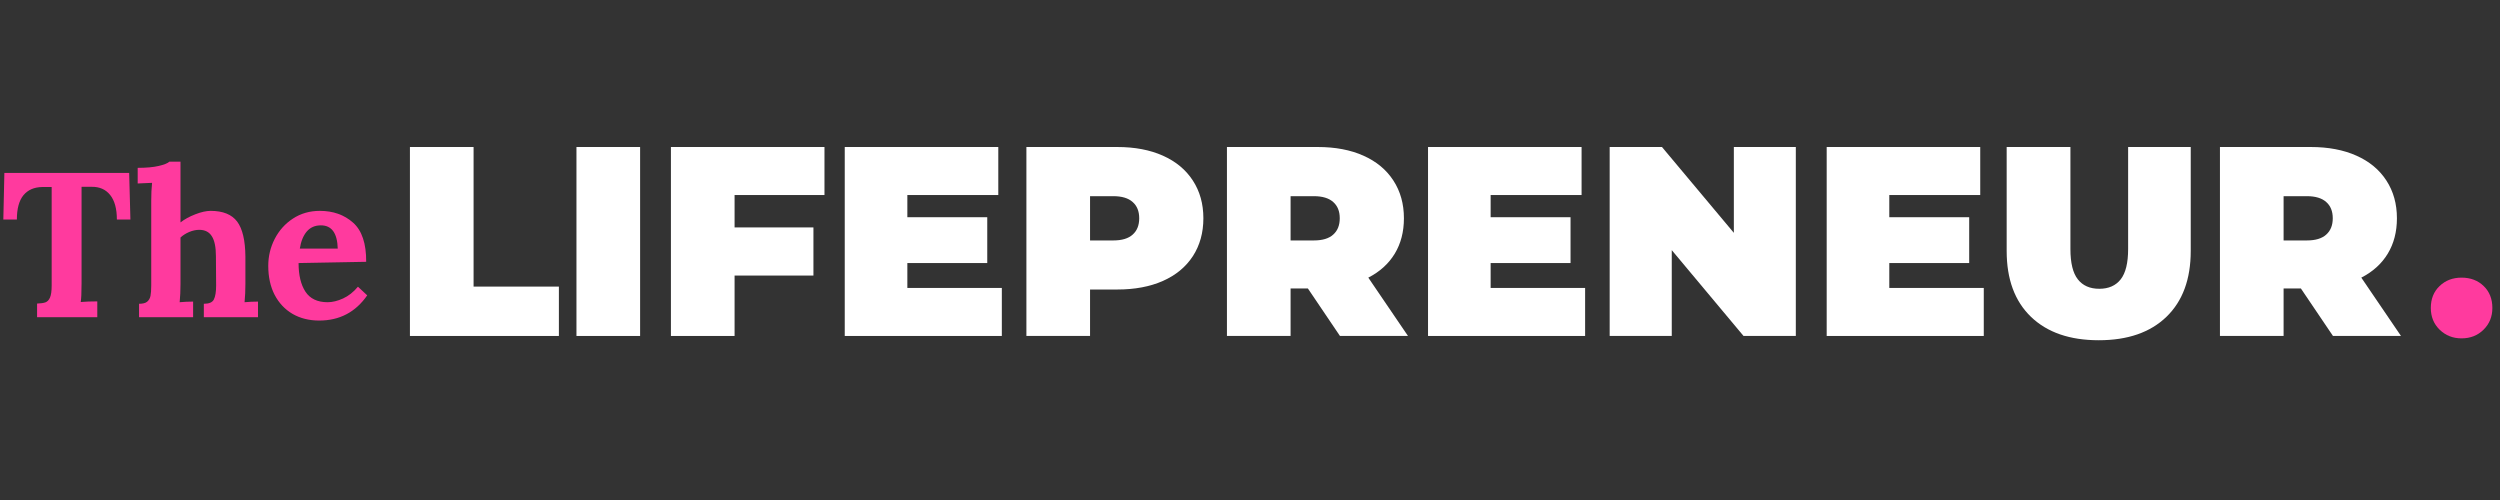 <svg xmlns="http://www.w3.org/2000/svg" xmlns:xlink="http://www.w3.org/1999/xlink" width="500" viewBox="0 0 375 75" height="100" preserveAspectRatio="xMidYMid meet"><rect x="0" y="0" width="375" height="75" fill="#333333" stroke="none"/><defs><g></g></defs><g fill="#ff3a9e" fill-opacity="1"><g transform="translate(0, 47.583)"><g><path d="M 5.562 -2.047 C 6.113 -2.066 6.535 -2.129 6.828 -2.234 C 7.117 -2.348 7.344 -2.586 7.5 -2.953 C 7.664 -3.328 7.75 -3.922 7.75 -4.734 L 7.75 -19.531 L 6.328 -19.531 C 5.117 -19.508 4.18 -19.098 3.516 -18.297 C 2.859 -17.492 2.531 -16.281 2.531 -14.656 L 0.5 -14.656 L 0.656 -21.641 L 19.375 -21.641 L 19.562 -14.656 L 17.531 -14.656 C 17.531 -16.281 17.191 -17.508 16.516 -18.344 C 15.848 -19.176 14.914 -19.582 13.719 -19.562 L 12.234 -19.562 L 12.234 -5.062 C 12.234 -3.688 12.191 -2.758 12.109 -2.281 C 12.797 -2.344 13.625 -2.375 14.594 -2.375 L 14.594 0 L 5.562 0 Z M 5.562 -2.047 "></path></g></g></g><g fill="#ff3a9e" fill-opacity="1"><g transform="translate(20.091, 47.583)"><g><path d="M 0.766 -2.016 C 1.328 -2.016 1.734 -2.117 1.984 -2.328 C 2.242 -2.547 2.41 -2.836 2.484 -3.203 C 2.555 -3.578 2.594 -4.098 2.594 -4.766 L 2.594 -17.469 C 2.594 -18.457 2.633 -19.352 2.719 -20.156 L 0.562 -20.062 L 0.562 -22.406 C 1.852 -22.406 2.898 -22.5 3.703 -22.688 C 4.516 -22.875 5.051 -23.086 5.312 -23.328 L 6.984 -23.328 L 6.984 -14.219 C 7.578 -14.688 8.316 -15.094 9.203 -15.438 C 10.086 -15.781 10.852 -15.953 11.5 -15.953 C 13.352 -15.953 14.68 -15.414 15.484 -14.344 C 16.285 -13.27 16.695 -11.531 16.719 -9.125 L 16.719 -4.969 C 16.719 -3.988 16.676 -3.082 16.594 -2.25 C 17.25 -2.312 17.922 -2.344 18.609 -2.344 L 18.609 0 L 10.484 0 L 10.484 -2.016 C 11.266 -2.016 11.766 -2.227 11.984 -2.656 C 12.211 -3.094 12.328 -3.797 12.328 -4.766 L 12.297 -9.141 C 12.297 -10.504 12.094 -11.504 11.688 -12.141 C 11.289 -12.785 10.66 -13.109 9.797 -13.109 C 9.305 -13.109 8.801 -13 8.281 -12.781 C 7.77 -12.562 7.336 -12.285 6.984 -11.953 L 6.984 -4.969 C 6.984 -3.988 6.941 -3.082 6.859 -2.25 C 7.535 -2.312 8.207 -2.344 8.875 -2.344 L 8.875 0 L 0.766 0 Z M 0.766 -2.016 "></path></g></g></g><g fill="#ff3a9e" fill-opacity="1"><g transform="translate(39.286, 47.583)"><g><path d="M 8.594 0.5 C 7.082 0.5 5.75 0.164 4.594 -0.5 C 3.445 -1.176 2.551 -2.129 1.906 -3.359 C 1.27 -4.598 0.953 -6.047 0.953 -7.703 C 0.953 -9.141 1.273 -10.488 1.922 -11.75 C 2.578 -13.02 3.488 -14.035 4.656 -14.797 C 5.832 -15.566 7.176 -15.953 8.688 -15.953 C 10.688 -15.953 12.348 -15.363 13.672 -14.188 C 15.004 -13.008 15.66 -11.051 15.641 -8.312 L 5.5 -8.125 C 5.5 -6.312 5.844 -4.879 6.531 -3.828 C 7.227 -2.773 8.336 -2.25 9.859 -2.25 C 10.578 -2.25 11.348 -2.438 12.172 -2.812 C 12.992 -3.188 13.738 -3.773 14.406 -4.578 L 15.797 -3.281 C 14.047 -0.758 11.645 0.5 8.594 0.5 Z M 11.375 -10.297 C 11.312 -12.617 10.469 -13.781 8.844 -13.781 C 7.957 -13.781 7.25 -13.469 6.719 -12.844 C 6.195 -12.219 5.852 -11.367 5.688 -10.297 Z M 11.375 -10.297 "></path></g></g></g><g fill="#ffffff" fill-opacity="1"><g transform="translate(59.177, 50.395)"><g><path d="M 2.312 -28.344 L 11.859 -28.344 L 11.859 -7.406 L 24.656 -7.406 L 24.656 0 L 2.312 0 Z M 2.312 -28.344 "></path></g></g></g><g fill="#ffffff" fill-opacity="1"><g transform="translate(84.157, 50.395)"><g><path d="M 2.312 -28.344 L 11.859 -28.344 L 11.859 0 L 2.312 0 Z M 2.312 -28.344 "></path></g></g></g><g fill="#ffffff" fill-opacity="1"><g transform="translate(98.327, 50.395)"><g><path d="M 11.859 -21.141 L 11.859 -16.281 L 23.688 -16.281 L 23.688 -9.062 L 11.859 -9.062 L 11.859 0 L 2.312 0 L 2.312 -28.344 L 25.344 -28.344 L 25.344 -21.141 Z M 11.859 -21.141 "></path></g></g></g><g fill="#ffffff" fill-opacity="1"><g transform="translate(124.4, 50.395)"><g><path d="M 25.875 -7.203 L 25.875 0 L 2.312 0 L 2.312 -28.344 L 25.344 -28.344 L 25.344 -21.141 L 11.703 -21.141 L 11.703 -17.812 L 23.688 -17.812 L 23.688 -10.938 L 11.703 -10.938 L 11.703 -7.203 Z M 25.875 -7.203 "></path></g></g></g><g fill="#ffffff" fill-opacity="1"><g transform="translate(151.648, 50.395)"><g><path d="M 15.953 -28.344 C 18.566 -28.344 20.844 -27.91 22.781 -27.047 C 24.727 -26.18 26.227 -24.938 27.281 -23.312 C 28.332 -21.695 28.859 -19.812 28.859 -17.656 C 28.859 -15.488 28.332 -13.594 27.281 -11.969 C 26.227 -10.352 24.727 -9.113 22.781 -8.25 C 20.844 -7.395 18.566 -6.969 15.953 -6.969 L 11.859 -6.969 L 11.859 0 L 2.312 0 L 2.312 -28.344 Z M 15.344 -14.328 C 16.633 -14.328 17.602 -14.617 18.25 -15.203 C 18.906 -15.785 19.234 -16.602 19.234 -17.656 C 19.234 -18.707 18.906 -19.52 18.25 -20.094 C 17.602 -20.676 16.633 -20.969 15.344 -20.969 L 11.859 -20.969 L 11.859 -14.328 Z M 15.344 -14.328 "></path></g></g></g><g fill="#ffffff" fill-opacity="1"><g transform="translate(181.729, 50.395)"><g><path d="M 14.453 -7.125 L 11.859 -7.125 L 11.859 0 L 2.312 0 L 2.312 -28.344 L 15.953 -28.344 C 18.566 -28.344 20.844 -27.91 22.781 -27.047 C 24.727 -26.18 26.227 -24.938 27.281 -23.312 C 28.332 -21.695 28.859 -19.812 28.859 -17.656 C 28.859 -15.625 28.398 -13.852 27.484 -12.344 C 26.566 -10.832 25.242 -9.633 23.516 -8.75 L 29.469 0 L 19.266 0 Z M 19.234 -17.656 C 19.234 -18.707 18.906 -19.52 18.25 -20.094 C 17.602 -20.676 16.633 -20.969 15.344 -20.969 L 11.859 -20.969 L 11.859 -14.328 L 15.344 -14.328 C 16.633 -14.328 17.602 -14.617 18.25 -15.203 C 18.906 -15.785 19.234 -16.602 19.234 -17.656 Z M 19.234 -17.656 "></path></g></g></g><g fill="#ffffff" fill-opacity="1"><g transform="translate(211.892, 50.395)"><g><path d="M 25.875 -7.203 L 25.875 0 L 2.312 0 L 2.312 -28.344 L 25.344 -28.344 L 25.344 -21.141 L 11.703 -21.141 L 11.703 -17.812 L 23.688 -17.812 L 23.688 -10.938 L 11.703 -10.938 L 11.703 -7.203 Z M 25.875 -7.203 "></path></g></g></g><g fill="#ffffff" fill-opacity="1"><g transform="translate(239.139, 50.395)"><g><path d="M 30.234 -28.344 L 30.234 0 L 22.391 0 L 11.625 -12.875 L 11.625 0 L 2.312 0 L 2.312 -28.344 L 10.156 -28.344 L 20.938 -15.469 L 20.938 -28.344 Z M 30.234 -28.344 "></path></g></g></g><g fill="#ffffff" fill-opacity="1"><g transform="translate(271.691, 50.395)"><g><path d="M 25.875 -7.203 L 25.875 0 L 2.312 0 L 2.312 -28.344 L 25.344 -28.344 L 25.344 -21.141 L 11.703 -21.141 L 11.703 -17.812 L 23.688 -17.812 L 23.688 -10.938 L 11.703 -10.938 L 11.703 -7.203 Z M 25.875 -7.203 "></path></g></g></g><g fill="#ffffff" fill-opacity="1"><g transform="translate(298.938, 50.395)"><g><path d="M 15.875 0.641 C 11.531 0.641 8.141 -0.531 5.703 -2.875 C 3.273 -5.219 2.062 -8.508 2.062 -12.75 L 2.062 -28.344 L 11.625 -28.344 L 11.625 -13.031 C 11.625 -10.957 11.992 -9.445 12.734 -8.5 C 13.473 -7.551 14.547 -7.078 15.953 -7.078 C 17.359 -7.078 18.43 -7.551 19.172 -8.5 C 19.91 -9.445 20.281 -10.957 20.281 -13.031 L 20.281 -28.344 L 29.672 -28.344 L 29.672 -12.75 C 29.672 -8.508 28.457 -5.219 26.031 -2.875 C 23.602 -0.531 20.219 0.641 15.875 0.641 Z M 15.875 0.641 "></path></g></g></g><g fill="#ffffff" fill-opacity="1"><g transform="translate(330.68, 50.395)"><g><path d="M 14.453 -7.125 L 11.859 -7.125 L 11.859 0 L 2.312 0 L 2.312 -28.344 L 15.953 -28.344 C 18.566 -28.344 20.844 -27.91 22.781 -27.047 C 24.727 -26.18 26.227 -24.938 27.281 -23.312 C 28.332 -21.695 28.859 -19.812 28.859 -17.656 C 28.859 -15.625 28.398 -13.852 27.484 -12.344 C 26.566 -10.832 25.242 -9.633 23.516 -8.75 L 29.469 0 L 19.266 0 Z M 19.234 -17.656 C 19.234 -18.707 18.906 -19.52 18.25 -20.094 C 17.602 -20.676 16.633 -20.969 15.344 -20.969 L 11.859 -20.969 L 11.859 -14.328 L 15.344 -14.328 C 16.633 -14.328 17.602 -14.617 18.25 -15.203 C 18.906 -15.785 19.234 -16.602 19.234 -17.656 Z M 19.234 -17.656 "></path></g></g></g><g fill="#ff3a9e" fill-opacity="1"><g transform="translate(363.527, 50.395)"><g><path d="M 5.703 0.359 C 4.41 0.359 3.316 -0.07 2.422 -0.938 C 1.535 -1.801 1.094 -2.891 1.094 -4.203 C 1.094 -5.555 1.531 -6.648 2.406 -7.484 C 3.281 -8.328 4.379 -8.75 5.703 -8.75 C 7.055 -8.75 8.164 -8.328 9.031 -7.484 C 9.895 -6.648 10.328 -5.555 10.328 -4.203 C 10.328 -2.891 9.883 -1.801 9 -0.938 C 8.125 -0.07 7.023 0.359 5.703 0.359 Z M 5.703 0.359 "></path></g></g></g></svg>